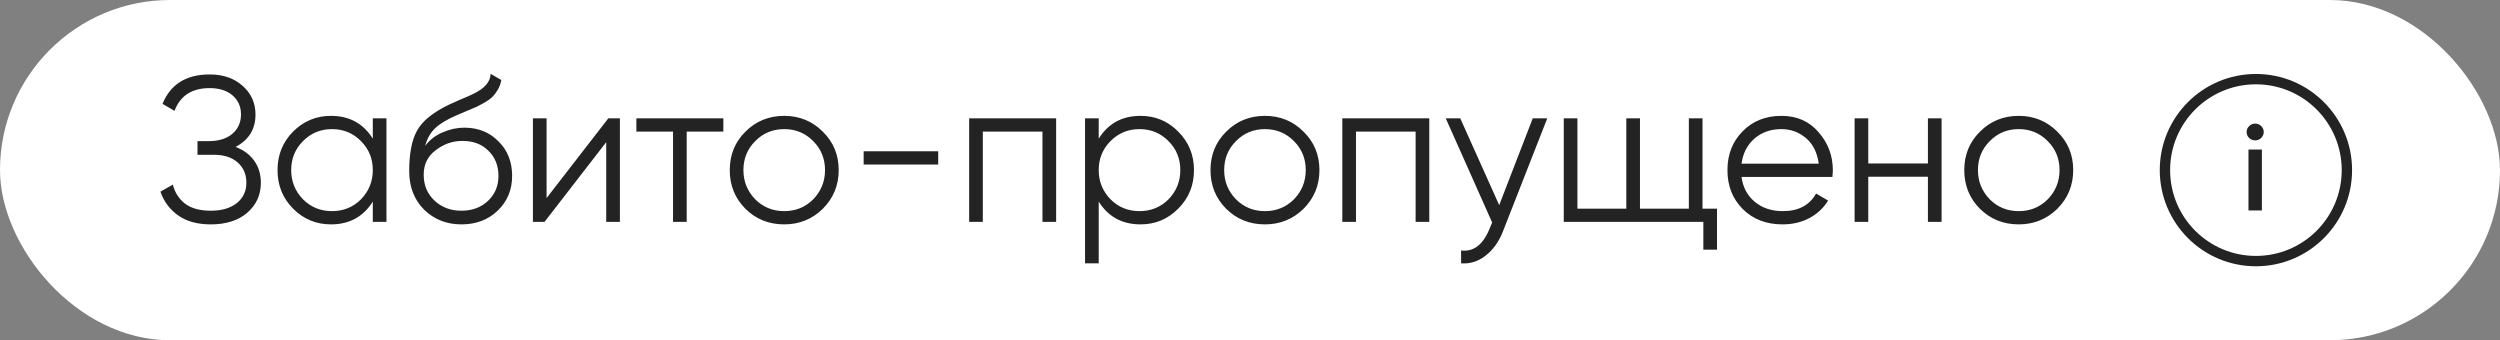 <?xml version="1.0" encoding="UTF-8"?> <svg xmlns="http://www.w3.org/2000/svg" width="169" height="23" viewBox="0 0 169 23" fill="none"><rect x="0" y="0" width="169" height="23" fill="#808080" stroke="none"/><rect width="169" height="23" rx="11.5" fill="white"></rect><path d="M15.927 9.932C16.468 10.137 16.889 10.45 17.187 10.87C17.486 11.29 17.635 11.785 17.635 12.354C17.635 13.175 17.327 13.852 16.711 14.384C16.105 14.907 15.283 15.168 14.247 15.168C13.351 15.168 12.618 14.967 12.049 14.566C11.48 14.165 11.079 13.628 10.845 12.956L11.685 12.48C11.816 13.012 12.091 13.441 12.511 13.768C12.931 14.085 13.51 14.244 14.247 14.244C14.994 14.244 15.582 14.071 16.011 13.726C16.441 13.381 16.655 12.923 16.655 12.354C16.655 11.785 16.459 11.327 16.067 10.982C15.675 10.637 15.143 10.464 14.471 10.464H13.351V9.54H14.121C14.784 9.54 15.311 9.377 15.703 9.05C16.095 8.714 16.291 8.275 16.291 7.734C16.291 7.202 16.1 6.773 15.717 6.446C15.335 6.119 14.821 5.956 14.177 5.956C12.973 5.956 12.18 6.469 11.797 7.496L10.985 7.02C11.527 5.695 12.591 5.032 14.177 5.032C15.092 5.032 15.838 5.293 16.417 5.816C16.986 6.329 17.271 6.973 17.271 7.748C17.271 8.728 16.823 9.456 15.927 9.932ZM25.201 9.372V8H26.125V15H25.201V13.628C24.557 14.655 23.614 15.168 22.373 15.168C21.375 15.168 20.52 14.813 19.811 14.104C19.111 13.395 18.761 12.527 18.761 11.5C18.761 10.473 19.111 9.605 19.811 8.896C20.52 8.187 21.375 7.832 22.373 7.832C23.614 7.832 24.557 8.345 25.201 9.372ZM20.483 13.474C21.015 14.006 21.669 14.272 22.443 14.272C23.218 14.272 23.871 14.006 24.403 13.474C24.935 12.923 25.201 12.265 25.201 11.5C25.201 10.725 24.935 10.072 24.403 9.54C23.871 8.999 23.218 8.728 22.443 8.728C21.669 8.728 21.015 8.999 20.483 9.54C19.951 10.072 19.685 10.725 19.685 11.5C19.685 12.265 19.951 12.923 20.483 13.474ZM31.19 15.168C30.191 15.168 29.351 14.837 28.67 14.174C27.998 13.502 27.662 12.634 27.662 11.57C27.662 10.375 27.839 9.461 28.194 8.826C28.548 8.182 29.267 7.599 30.35 7.076C30.695 6.917 30.966 6.796 31.162 6.712C31.488 6.581 31.745 6.469 31.932 6.376C32.744 6.003 33.154 5.541 33.164 4.99L33.892 5.41C33.845 5.643 33.77 5.853 33.668 6.04C33.546 6.245 33.425 6.409 33.304 6.53C33.192 6.651 33.014 6.782 32.772 6.922C32.613 7.015 32.422 7.118 32.198 7.23L31.498 7.524L30.84 7.804C30.196 8.084 29.715 8.378 29.398 8.686C29.09 8.985 28.87 9.377 28.74 9.862C29.038 9.461 29.43 9.157 29.916 8.952C30.401 8.737 30.891 8.63 31.386 8.63C32.319 8.63 33.089 8.938 33.696 9.554C34.312 10.161 34.62 10.94 34.62 11.892C34.62 12.835 34.293 13.619 33.64 14.244C32.996 14.86 32.179 15.168 31.19 15.168ZM29.37 13.558C29.855 14.015 30.462 14.244 31.19 14.244C31.918 14.244 32.515 14.025 32.982 13.586C33.458 13.138 33.696 12.573 33.696 11.892C33.696 11.201 33.472 10.637 33.024 10.198C32.585 9.75 31.997 9.526 31.26 9.526C30.597 9.526 29.995 9.736 29.454 10.156C28.912 10.557 28.642 11.108 28.642 11.808C28.642 12.517 28.884 13.101 29.37 13.558ZM36.949 13.39L41.121 8H41.905V15H40.981V9.61L36.809 15H36.025V8H36.949V13.39ZM43.019 8H48.899V8.896H46.421V15H45.497V8.896H43.019V8ZM55.617 14.118C54.899 14.818 54.031 15.168 53.014 15.168C51.977 15.168 51.105 14.818 50.395 14.118C49.686 13.409 49.331 12.536 49.331 11.5C49.331 10.464 49.686 9.596 50.395 8.896C51.105 8.187 51.977 7.832 53.014 7.832C54.04 7.832 54.908 8.187 55.617 8.896C56.336 9.596 56.696 10.464 56.696 11.5C56.696 12.527 56.336 13.399 55.617 14.118ZM51.053 13.474C51.586 14.006 52.239 14.272 53.014 14.272C53.788 14.272 54.441 14.006 54.974 13.474C55.505 12.923 55.772 12.265 55.772 11.5C55.772 10.725 55.505 10.072 54.974 9.54C54.441 8.999 53.788 8.728 53.014 8.728C52.239 8.728 51.586 8.999 51.053 9.54C50.522 10.072 50.255 10.725 50.255 11.5C50.255 12.265 50.522 12.923 51.053 13.474ZM63.422 11.122H58.382V10.226H63.422V11.122ZM65.515 8H71.395V15H70.471V8.896H66.439V15H65.515V8ZM77.101 7.832C78.1 7.832 78.949 8.187 79.649 8.896C80.359 9.605 80.713 10.473 80.713 11.5C80.713 12.527 80.359 13.395 79.649 14.104C78.949 14.813 78.1 15.168 77.101 15.168C75.86 15.168 74.917 14.655 74.273 13.628V17.8H73.349V8H74.273V9.372C74.917 8.345 75.86 7.832 77.101 7.832ZM75.071 13.474C75.603 14.006 76.257 14.272 77.031 14.272C77.806 14.272 78.459 14.006 78.991 13.474C79.523 12.923 79.789 12.265 79.789 11.5C79.789 10.725 79.523 10.072 78.991 9.54C78.459 8.999 77.806 8.728 77.031 8.728C76.257 8.728 75.603 8.999 75.071 9.54C74.539 10.072 74.273 10.725 74.273 11.5C74.273 12.265 74.539 12.923 75.071 13.474ZM88.115 14.118C87.397 14.818 86.529 15.168 85.511 15.168C84.475 15.168 83.603 14.818 82.894 14.118C82.184 13.409 81.829 12.536 81.829 11.5C81.829 10.464 82.184 9.596 82.894 8.896C83.603 8.187 84.475 7.832 85.511 7.832C86.538 7.832 87.406 8.187 88.115 8.896C88.834 9.596 89.194 10.464 89.194 11.5C89.194 12.527 88.834 13.399 88.115 14.118ZM83.552 13.474C84.084 14.006 84.737 14.272 85.511 14.272C86.286 14.272 86.939 14.006 87.472 13.474C88.004 12.923 88.269 12.265 88.269 11.5C88.269 10.725 88.004 10.072 87.472 9.54C86.939 8.999 86.286 8.728 85.511 8.728C84.737 8.728 84.084 8.999 83.552 9.54C83.019 10.072 82.754 10.725 82.754 11.5C82.754 12.265 83.019 12.923 83.552 13.474ZM90.74 8H96.62V15H95.696V8.896H91.664V15H90.74V8ZM101.346 13.866L103.614 8H104.594L101.598 15.644C101.318 16.353 100.926 16.899 100.422 17.282C99.927 17.674 99.376 17.847 98.77 17.8V16.932C99.61 17.035 100.249 16.549 100.688 15.476L100.87 15.042L97.734 8H98.714L101.346 13.866ZM115.09 8V14.104H116.07V16.876H115.146V15H105.71V8H106.634V14.104H109.938V8H110.862V14.104H114.166V8H115.09ZM120.429 7.832C121.474 7.832 122.31 8.201 122.935 8.938C123.579 9.666 123.901 10.529 123.901 11.528C123.901 11.575 123.892 11.719 123.873 11.962H117.727C117.82 12.662 118.119 13.222 118.623 13.642C119.127 14.062 119.757 14.272 120.513 14.272C121.577 14.272 122.328 13.875 122.767 13.082L123.579 13.558C123.271 14.062 122.846 14.459 122.305 14.748C121.773 15.028 121.171 15.168 120.499 15.168C119.398 15.168 118.502 14.823 117.811 14.132C117.12 13.441 116.775 12.564 116.775 11.5C116.775 10.445 117.116 9.573 117.797 8.882C118.478 8.182 119.356 7.832 120.429 7.832ZM120.429 8.728C119.701 8.728 119.09 8.943 118.595 9.372C118.11 9.801 117.82 10.366 117.727 11.066H122.949C122.846 10.319 122.562 9.745 122.095 9.344C121.61 8.933 121.054 8.728 120.429 8.728ZM130.327 11.052V8H131.251V15H130.327V11.948H126.295V15H125.371V8H126.295V11.052H130.327ZM139.071 14.118C138.352 14.818 137.484 15.168 136.467 15.168C135.431 15.168 134.558 14.818 133.849 14.118C133.139 13.409 132.785 12.536 132.785 11.5C132.785 10.464 133.139 9.596 133.849 8.896C134.558 8.187 135.431 7.832 136.467 7.832C137.493 7.832 138.361 8.187 139.071 8.896C139.789 9.596 140.149 10.464 140.149 11.5C140.149 12.527 139.789 13.399 139.071 14.118ZM134.507 13.474C135.039 14.006 135.692 14.272 136.467 14.272C137.241 14.272 137.895 14.006 138.427 13.474C138.959 12.923 139.225 12.265 139.225 11.5C139.225 10.725 138.959 10.072 138.427 9.54C137.895 8.999 137.241 8.728 136.467 8.728C135.692 8.728 135.039 8.999 134.507 9.54C133.975 10.072 133.709 10.725 133.709 11.5C133.709 12.265 133.975 12.923 134.507 13.474Z" fill="#232323"></path><circle cx="152.5" cy="11.5" r="6.15" fill="white" stroke="#232323" stroke-width="0.7"></circle><path d="M152.852 9.327C152.741 9.436 152.606 9.491 152.45 9.491C152.293 9.491 152.156 9.436 152.039 9.327C151.927 9.211 151.871 9.077 151.871 8.923C151.871 8.769 151.927 8.638 152.039 8.528C152.151 8.413 152.288 8.355 152.45 8.355C152.612 8.355 152.749 8.413 152.861 8.528C152.973 8.638 153.029 8.769 153.029 8.923C153.029 9.077 152.97 9.211 152.852 9.327ZM152.903 14.226H151.997V10.109H152.903V14.226Z" fill="#232323"></path></svg> 
